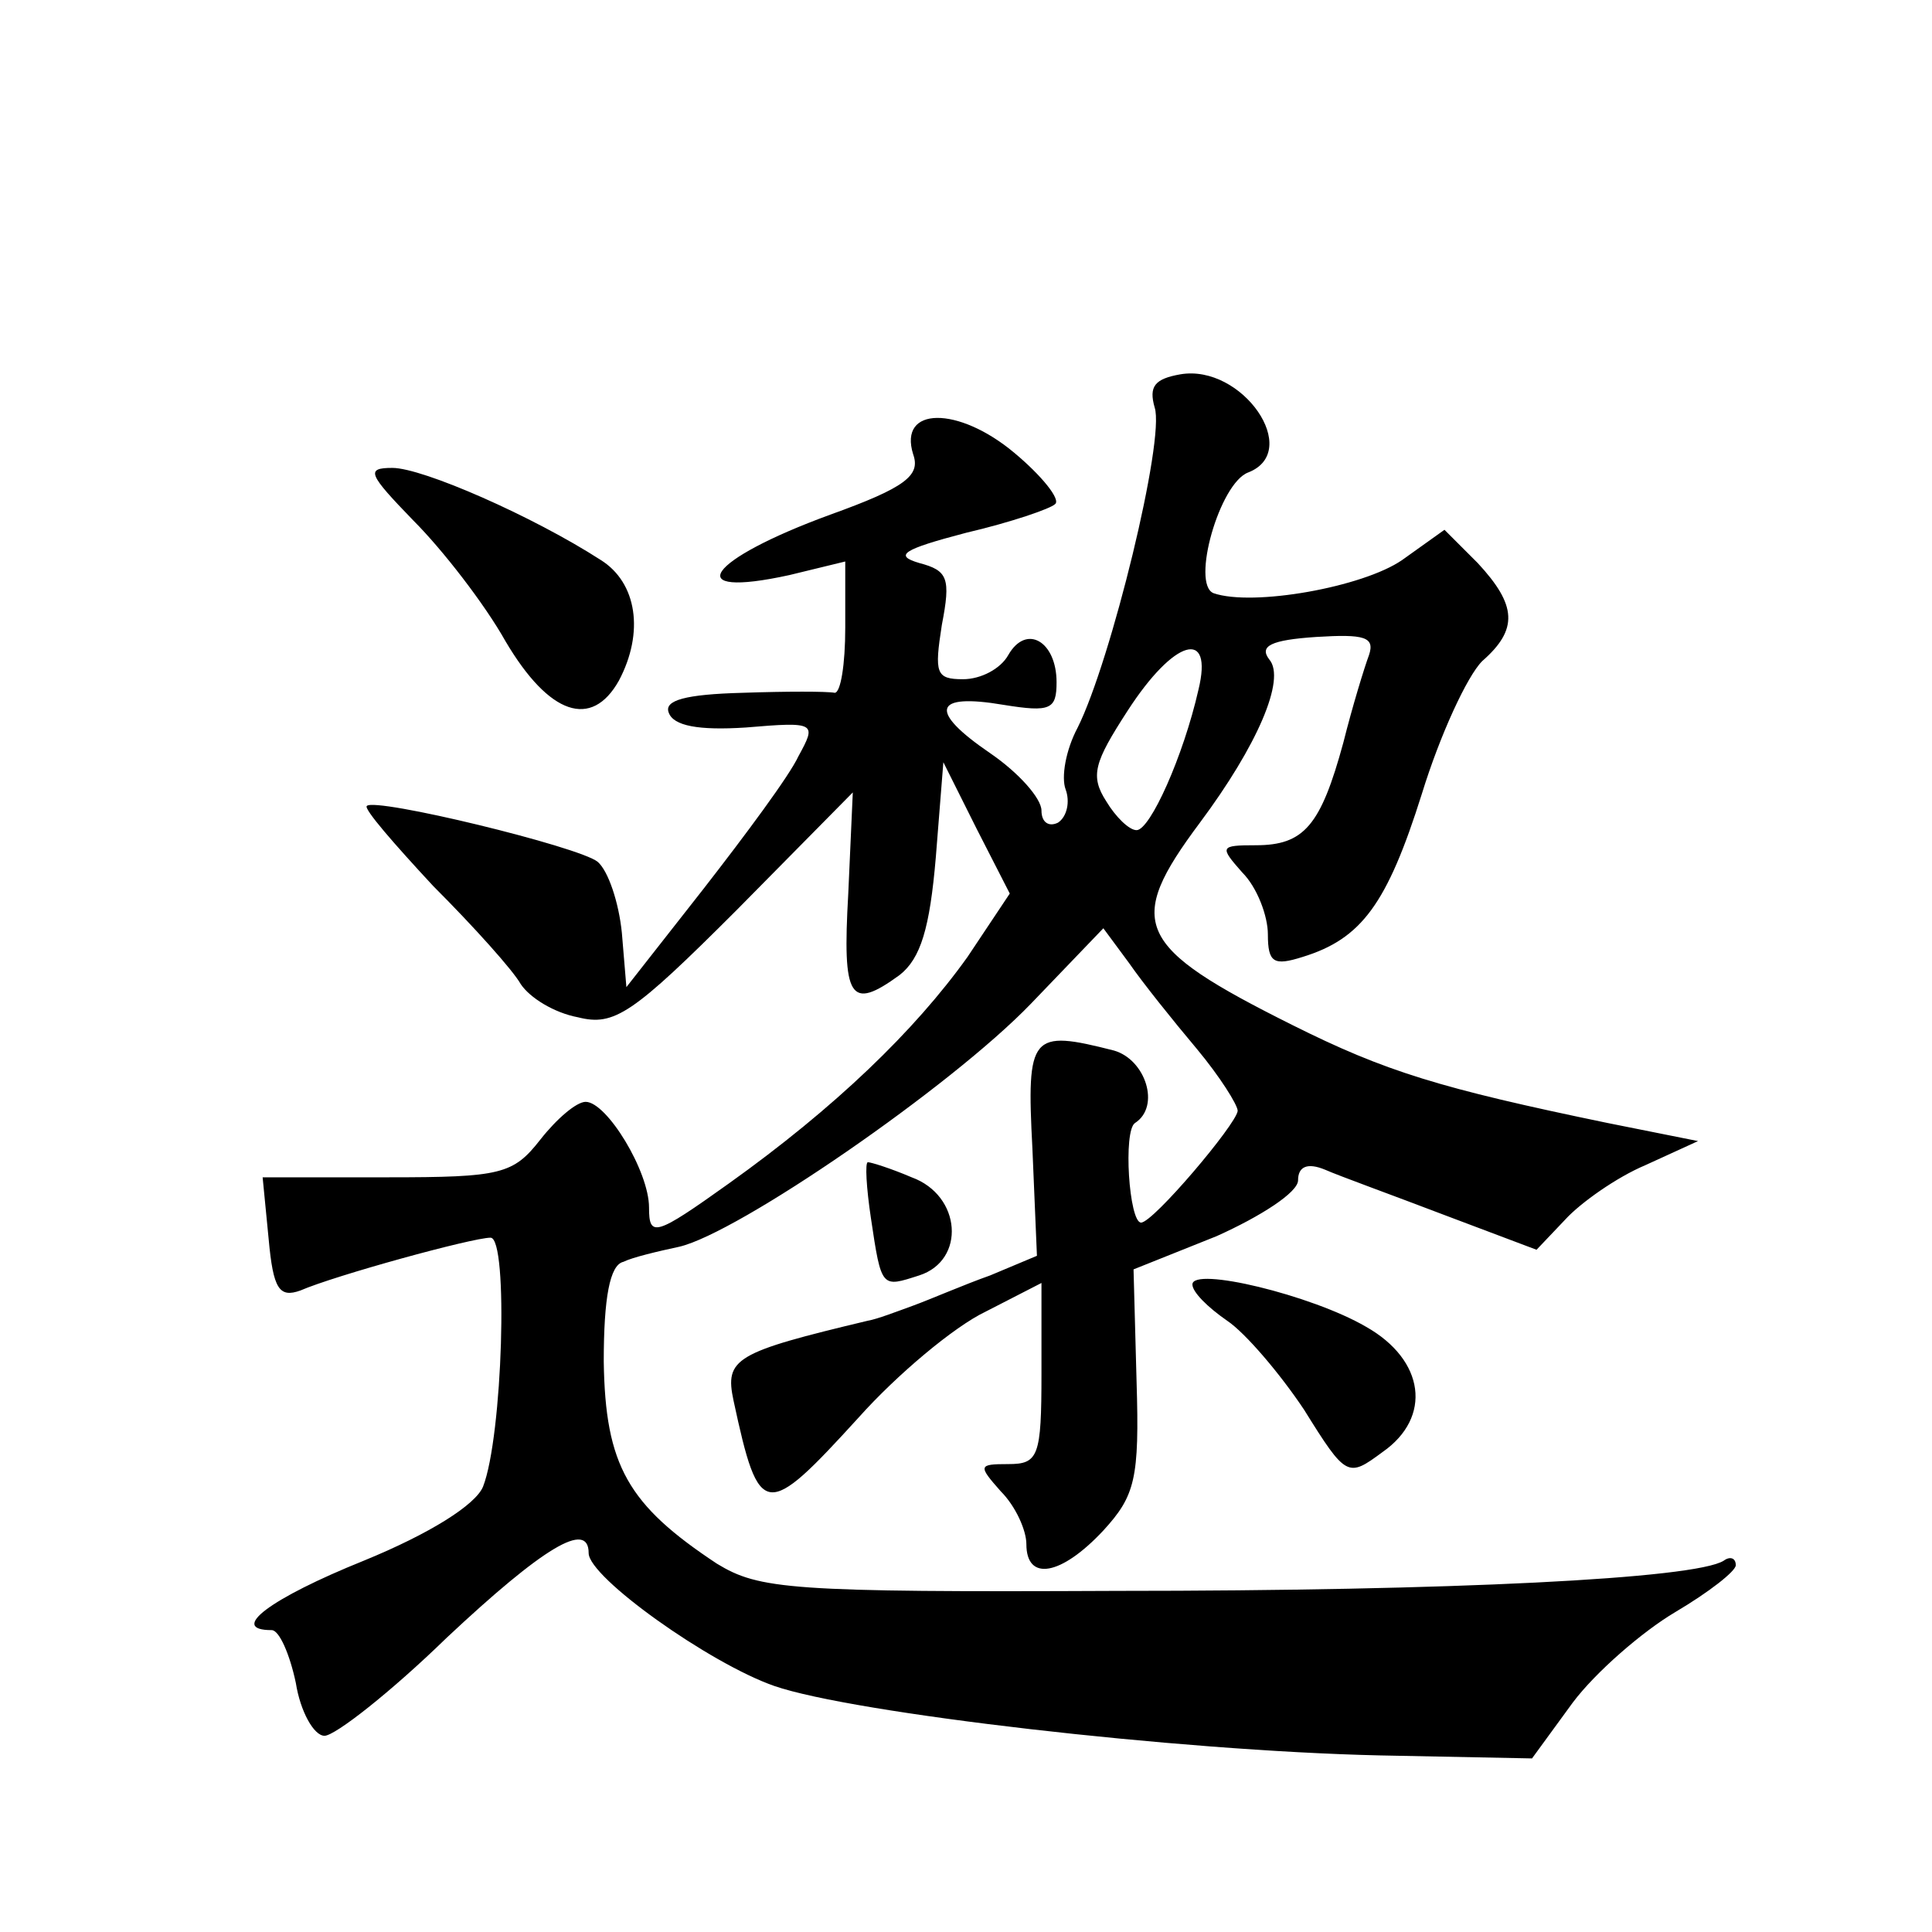 <?xml version="1.0" standalone="no"?>
<!DOCTYPE svg PUBLIC "-//W3C//DTD SVG 20010904//EN"
 "http://www.w3.org/TR/2001/REC-SVG-20010904/DTD/svg10.dtd">
<svg version="1.0" xmlns="http://www.w3.org/2000/svg"
 width="128pt" height="128pt" viewBox="0 0 128 128"
 preserveAspectRatio="xMidYMid meet">
<g transform="translate(0,128) scale(0.1,-0.1)"
fill="#0" stroke="none">
<path d="M782 1032 c-17 -3 -21 -8 -17 -22 7 -21 -29 -168 -51 -212 -8 -15 -11
-33 -8 -41 3 -8 1 -18 -5 -22 -6 -3 -11 0 -11 8 0 8 -15 25 -34 38 -41 28 -38 40
9 32 31 -5 35 -3 35 15 0 27 -20 39 -32 18 -5 -9 -18 -16 -30 -16 -18 0 -19 4 -14
36 6 31 4 36 -15 41 -17 5 -11 9 31 20 30 7 56 16 59 19 4 3 -9 19 -27 34 -37 31
-77 31 -67 -1 5 -14 -5 -22 -55 -40 -82 -30 -100 -56 -27 -40 l37 9 0 -44 c0 -24
-3 -43 -7 -43 -5 1 -32 1 -61 0 -38 -1 -52 -5 -49 -13 3 -9 20 -12 51 -10 47 4
47 3 35 -19 -6 -13 -35 -52 -63 -88 l-51 -65 -3 36 c-2 20 -9 41 -16 47 -12 10
-148 43 -153 37 -2 -2 18 -25 44 -53 27 -27 53 -56 58 -65 6 -9 22 -19 38 -22 24
-6 36 2 105 71 l77 78 -3 -67 c-4 -70 1 -78 34 -54 14 11 20 31 24 78 l5 63 22
-44 22 -43 -28 -42 c-35 -49 -88 -100 -158 -150 -49 -35 -53 -36 -53 -16 0 24 -28
70 -42 70 -6 0 -19 -11 -30 -25 -18 -23 -26 -25 -101 -25 l-83 0 4 -41 c3 -33 7
-39 21 -34 23 10 114 35 126 35 12 0 8 -132 -5 -165 -5 -12 -35 -31 -79 -49 -62
-25 -90 -46 -61 -46 5 0 12 -16 16 -35 3 -19 12 -35 19 -35 7 0 44 29 81 65 64
60 94 78 94 56 0 -16 80 -73 123 -88 52 -18 267 -43 401 -46 l101 -2 27 37 c15
20 46 47 68 60 22 13 40 27 40 31 0 5 -4 6 -8 3 -19 -12 -180 -20 -402 -20 -217
-1 -237 1 -265 18 -59 39 -74 65 -75 134 0 42 4 64 13 66 6 3 23 7 37 10 39 9 180
106 233 161 l48 50 17 -23 c9 -13 29 -38 45 -57 15 -18 27 -37 27 -41 -1 -9 -56
-74 -64 -74 -8 0 -12 61 -4 66 17 11 7 42 -14 48 -55 14 -58 11 -54 -65 l3 -71
-31 -13 c-17 -6 -40 -16 -51 -20 -11 -4 -24 -9 -30 -10 -88 -21 -95 -25 -89 -53
17 -79 21 -79 83 -11 25 28 63 60 84 70 l37 19 0 -60 c0 -55 -2 -60 -22 -60 -20
0 -20 -1 -5 -18 10 -10 17 -26 17 -35 0 -25 23 -21 51 9 21 23 24 34 22 99 l-2
74 55 22 c29 13 54 29 54 37 0 9 6 12 18 7 9 -4 45 -17 79 -30 l61 -23 19 20 c10
11 34 28 53 36 l35 16 -60 12 c-111 23 -147 34 -209 65 -104 52 -111 67 -61 134
38 51 57 95 46 108 -7 9 1 13 31 15 32 2 39 0 35 -12 -3 -8 -11 -34 -17 -58 -15
-55 -26 -68 -58 -68 -24 0 -24 -1 -9 -18 10 -10 17 -29 17 -41 0 -19 4 -21 23 -15
39 12 56 35 79 108 12 39 30 78 40 88 24 21 23 37 -3 65 l-22 22 -28 -20 c-26 -18
-99 -31 -125 -22 -15 6 4 73 23 80 36 14 -4 72 -45 65z m12 -209 c-10 -44 -32 -93
-41 -93 -5 0 -14 9 -20 19 -11 17 -8 26 14 60 31 48 57 55 47 14z M274 935 c19
-19 47 -55 61 -80 29 -49 57 -58 75 -26 17 32 12 65 -12 80 -45 29 -118 61 -138
61 -18 0 -16 -4 14 -35z M577 473 c7 -47 7 -46 32 -38 31 10 28 53 -5 65 -14 6
-27 10 -29 10 -2 0 -1 -17 2 -37z M790 429 c0 -5 10 -15 23 -24 12 -8 35 -35 51
-59 28 -45 29 -45 52 -28 33 23 28 61 -11 83 -36 21 -115 40 -115 28z"/>
</g>
</svg>
